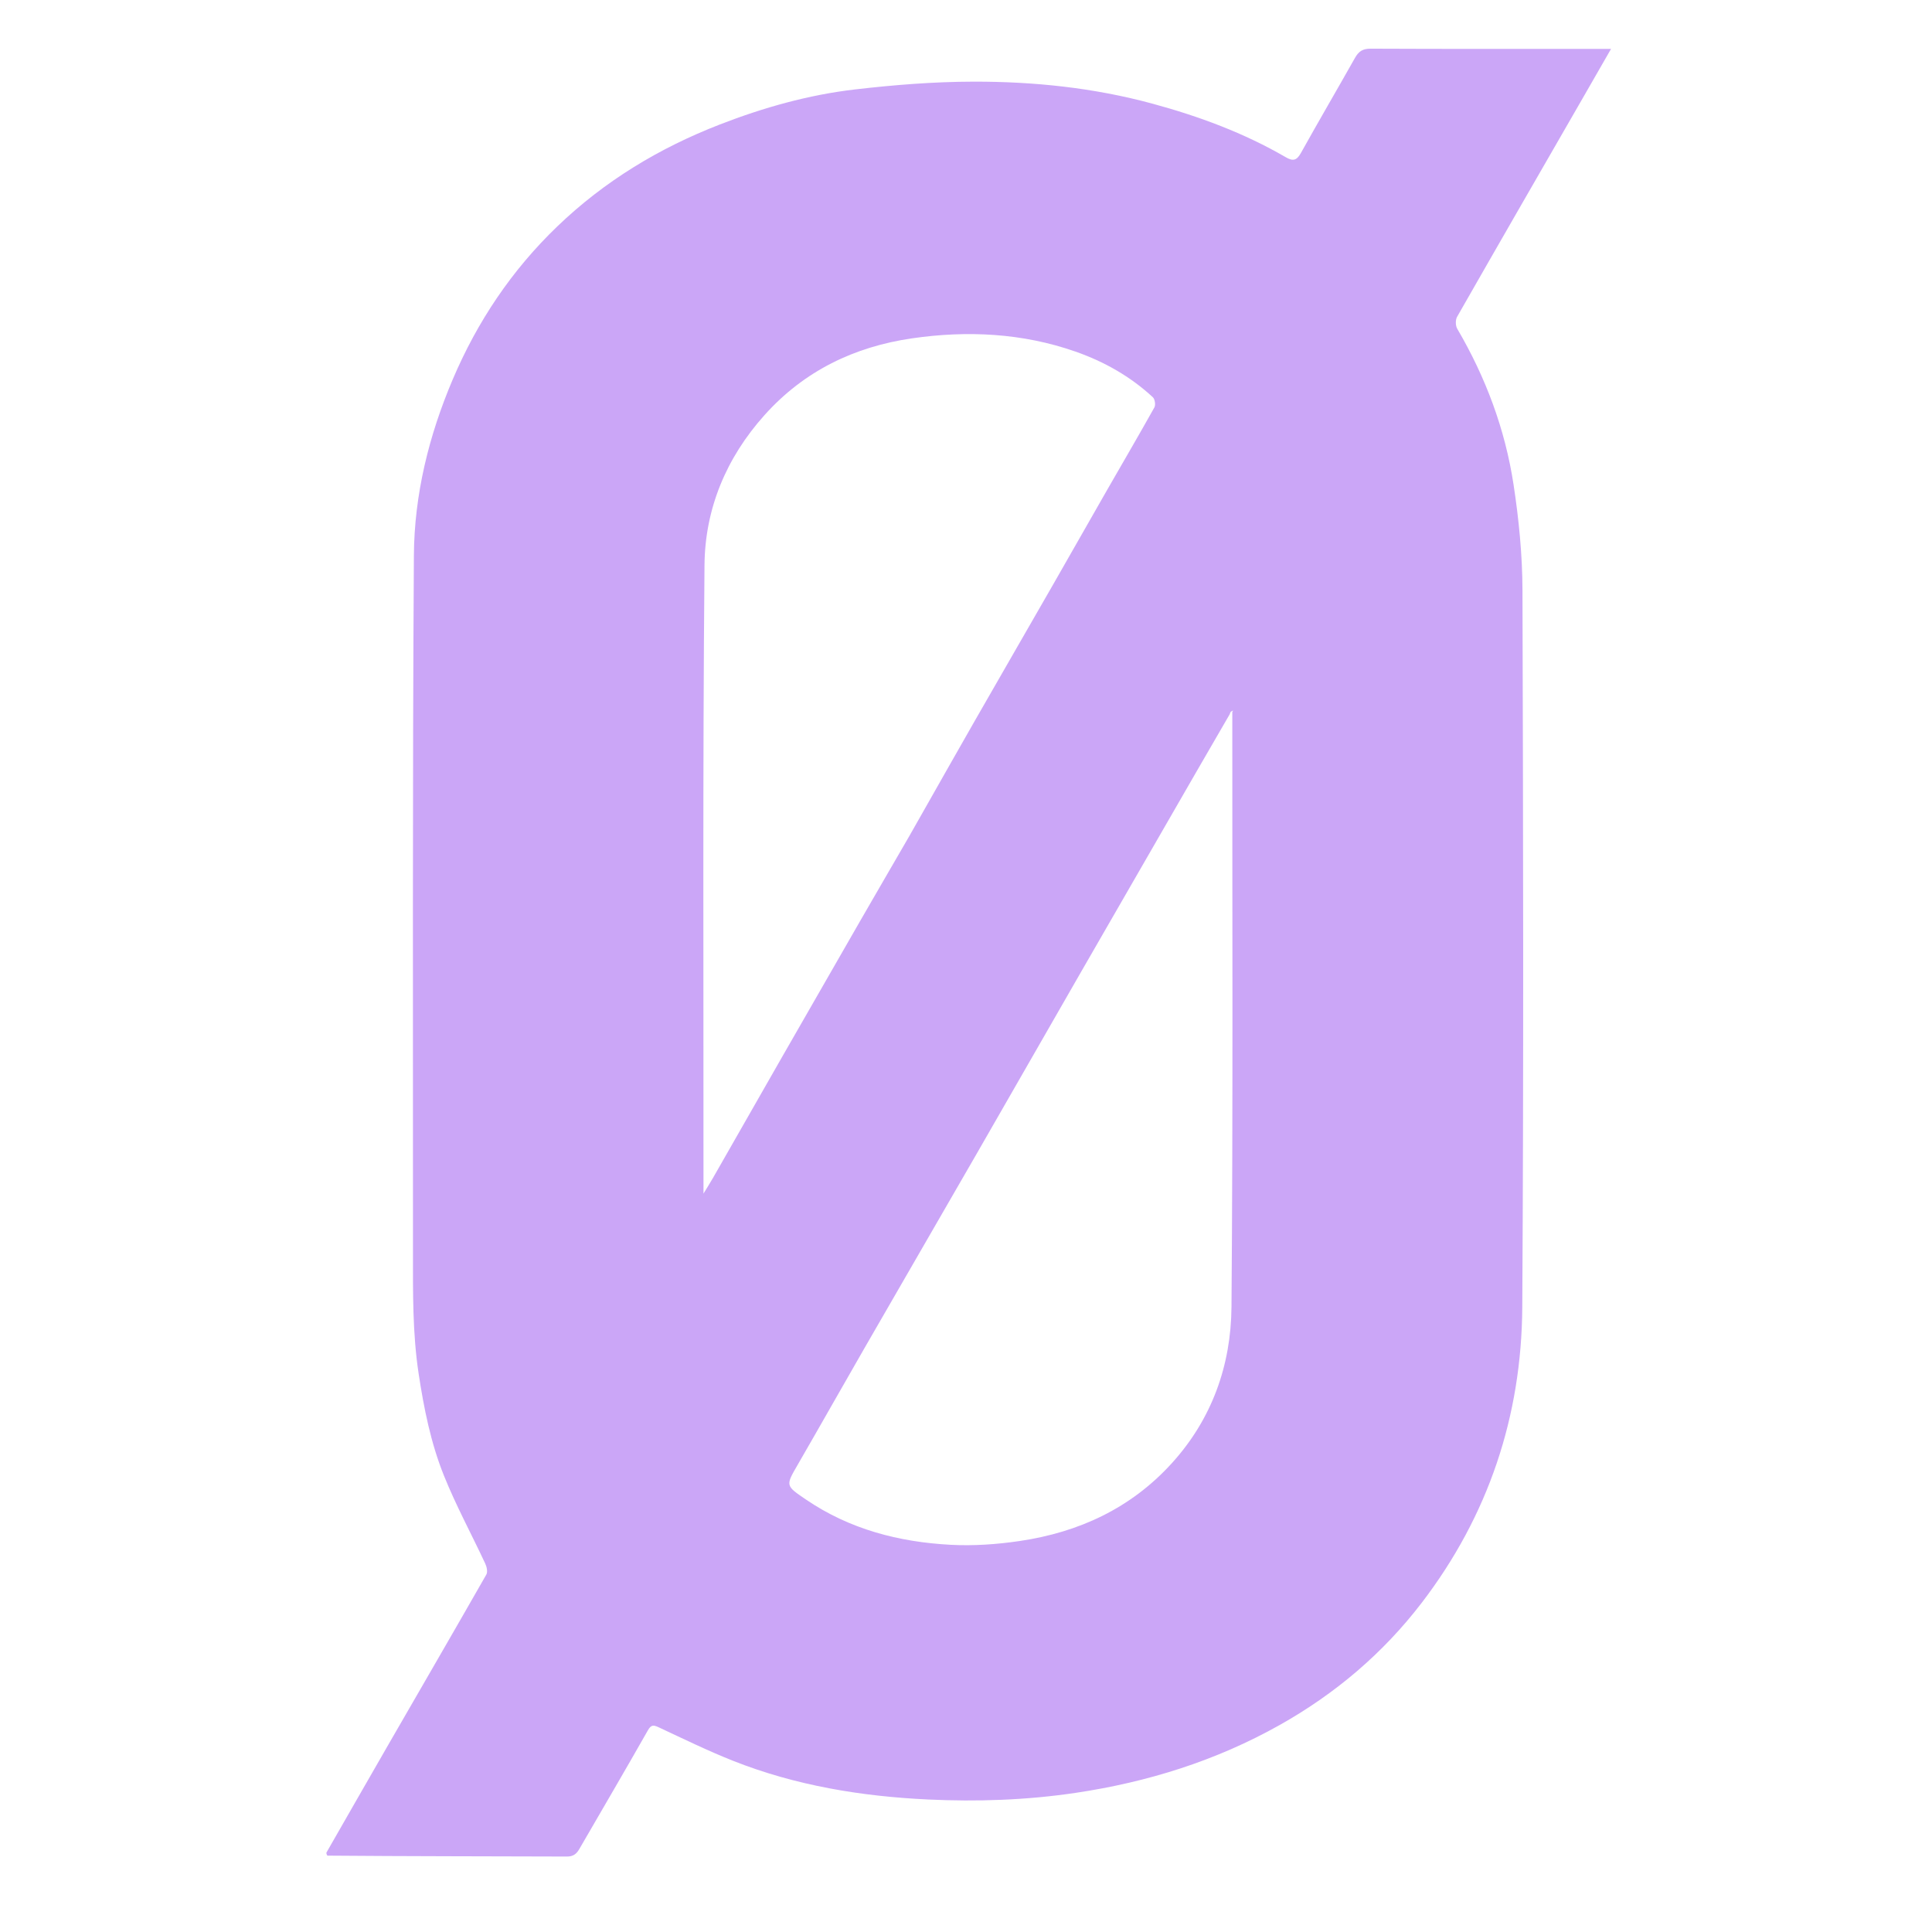 <svg version="1.1" id="Layer_1" xmlns="http://www.w3.org/2000/svg" xmlns:xlink="http://www.w3.org/1999/xlink" x="0px" y="0px"
	 width="100%" viewBox="0 0 1024 1024" enable-background="new 0 0 1024 1024" xml:space="preserve">
<path fill="#cba6f7" opacity="1" stroke="none"
	d="
M172.979,981.969
	C183.967,962.812 194.919,943.635 205.951,924.503
	C223.241,894.519 240.626,864.588 257.779,834.526
	C258.57,833.14 257.99,830.454 257.203,828.768
	C249.92,813.156 241.655,797.95 235.25,781.994
	C228.333,764.764 224.681,746.507 221.888,728.088
	C218.63,706.598 218.876,685.011 218.885,663.408
	C218.938,540.418 218.584,417.425 219.368,294.44
	C219.574,262.229 227.277,230.915 239.962,201.084
	C253.023,170.37 271.252,143.192 295.374,120.01
	C320.345,96.013 349.325,78.473 381.502,65.992
	C404.69,56.998 428.563,50.258 453.226,47.396
	C473.989,44.986 494.963,43.32 515.848,43.275
	C547.891,43.207 579.725,46.495 610.823,54.944
	C635.479,61.643 659.307,70.442 681.46,83.318
	C685.494,85.662 687.367,84.932 689.57,80.977
	C698.966,64.109 708.722,47.442 718.206,30.622
	C720.107,27.25 722.274,25.779 726.411,25.798
	C766.74,25.984 807.071,25.91 847.401,25.91
	C849.15,25.91 850.899,25.91 853.89,25.91
	C848.176,35.852 843.077,44.74 837.963,53.619
	C816.032,91.702 794.06,129.763 772.282,167.933
	C771.363,169.544 771.421,172.637 772.368,174.251
	C787.433,199.944 797.732,227.47 802.209,256.816
	C805.03,275.304 806.887,294.135 806.943,312.818
	C807.317,439.474 807.607,566.134 806.839,692.786
	C806.489,750.581 788.877,803.393 753.492,849.578
	C732.995,876.33 707.684,897.762 678.271,914.286
	C644.515,933.251 608.304,944.567 570.052,950.259
	C544.068,954.125 517.986,954.998 491.934,953.774
	C456.543,952.11 421.683,946.397 388.509,933.254
	C375.126,927.951 362.159,921.584 349.098,915.494
	C346.318,914.198 345.104,914.102 343.367,917.16
	C331.434,938.178 319.203,959.026 307.099,979.948
	C305.6,982.54 303.918,984.017 300.492,984.004
	C258.328,983.849 216.164,983.883 173.521,983.526
	C173.02,982.778 173,982.373 172.979,981.969
M653.43,376.95
	C653.457,376.827 653.484,376.705 653.51,376.582
	C653.313,376.699 653.116,376.815 652.483,377.167
	C652.207,377.385 652.052,377.669 651.727,378.643
	C646.066,388.415 640.388,398.177 634.746,407.961
	C614.031,443.886 593.305,479.805 572.628,515.753
	C554.28,547.652 536.028,579.606 517.666,611.497
	C497.929,645.776 478.082,679.992 458.343,714.27
	C446.453,734.919 434.75,755.675 422.822,776.301
	C416.319,787.547 416.261,787.362 427.249,794.834
	C450.369,810.556 476.409,817.304 503.817,818.773
	C515.993,819.426 528.437,818.547 540.521,816.758
	C571.83,812.121 599.345,799.436 620.998,775.636
	C642.379,752.135 652.469,723.62 652.715,692.688
	C653.551,587.729 653.104,482.761 653.143,377.453
	C653.143,377.453 653.128,377.111 653.43,376.95
M481.86,443.301
	C483.495,440.422 485.13,437.542 486.765,434.663
	C496.728,417.12 506.643,399.549 516.666,382.04
	C530.384,358.078 544.207,334.175 557.943,310.223
	C567.486,293.584 576.933,276.891 586.473,260.251
	C594.943,245.478 603.557,230.788 611.858,215.922
	C612.579,214.632 612.125,211.561 611.055,210.568
	C599.18,199.541 585.218,191.667 570.078,186.365
	C541.901,176.499 512.638,175.095 483.415,179.328
	C452.923,183.744 426.285,196.506 405.229,219.992
	C384.841,242.734 373.665,269.705 373.4,299.492
	C372.425,408.804 372.921,518.129 372.863,627.449
	C372.863,628.683 372.863,629.917 372.863,632.643
	C375.082,628.985 376.558,626.668 377.921,624.286
	C390.152,602.897 402.342,581.484 414.586,560.102
	C428.4,535.98 442.237,511.87 456.106,487.779
	C464.531,473.145 473.034,458.555 481.86,443.301
z"/>
</svg>
